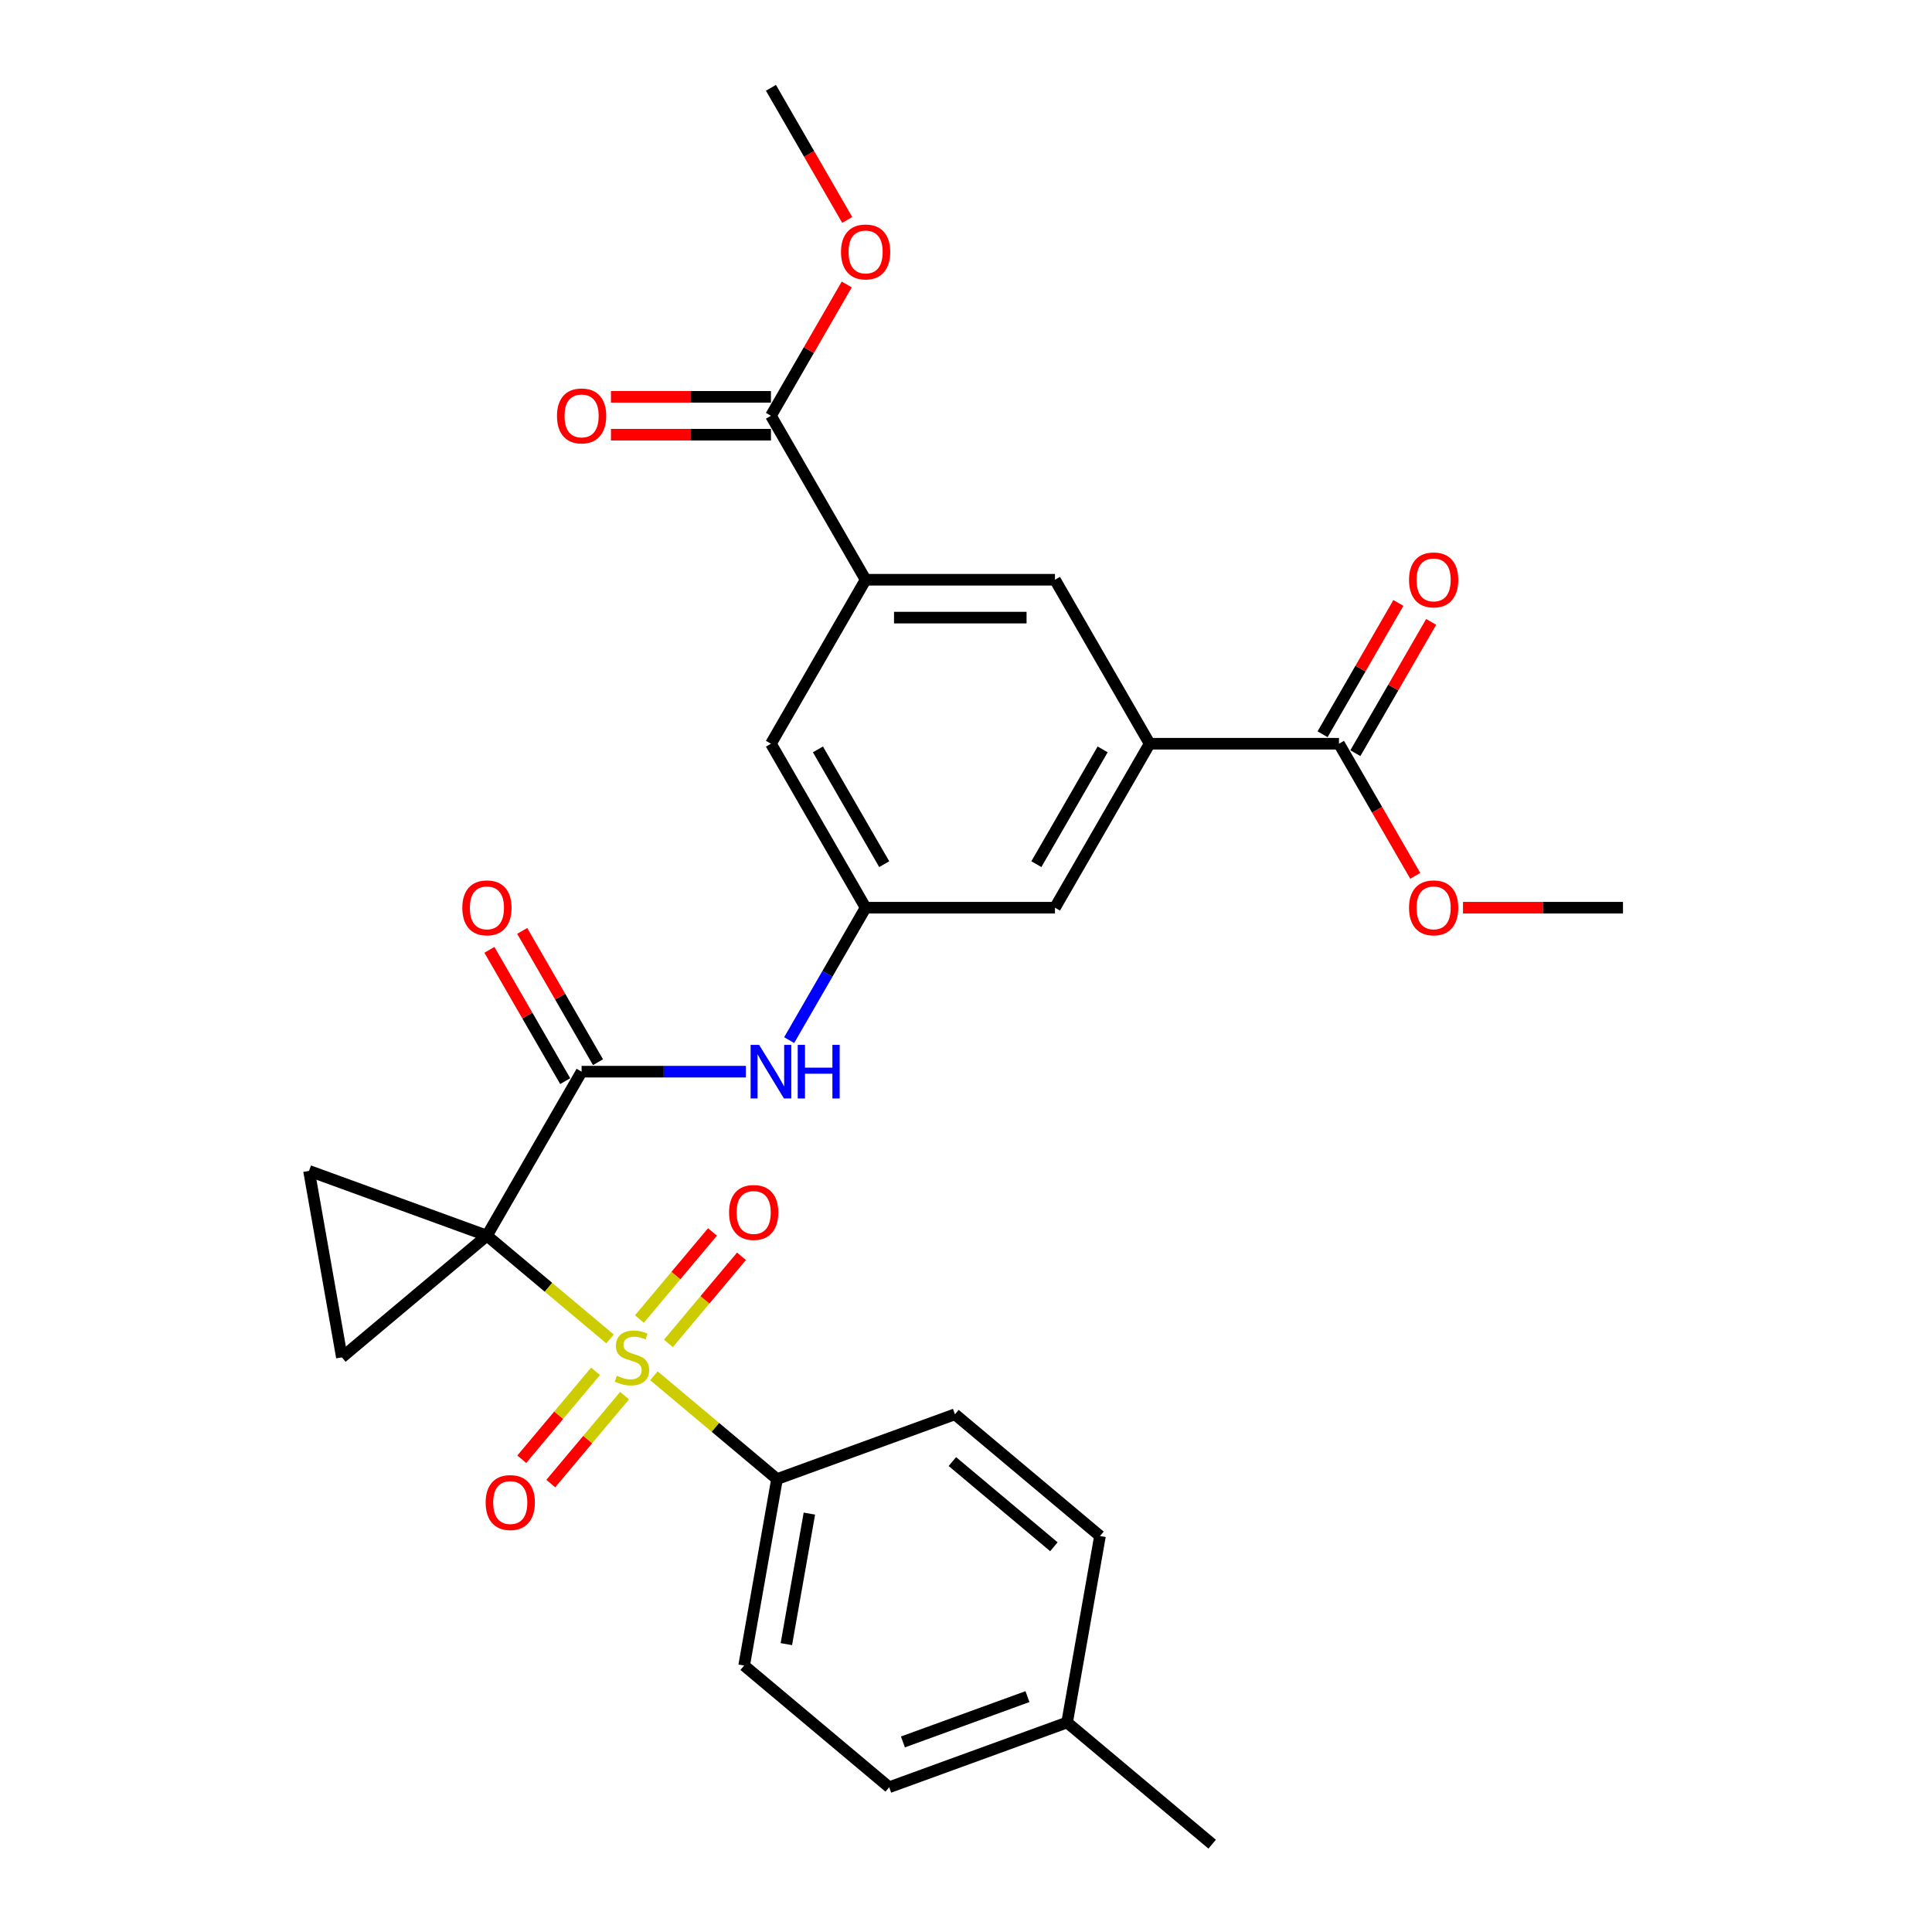 <?xml version='1.0' encoding='iso-8859-1'?>
<svg version='1.1' baseProfile='full'
              xmlns='http://www.w3.org/2000/svg'
                      xmlns:rdkit='http://www.rdkit.org/xml'
                      xmlns:xlink='http://www.w3.org/1999/xlink'
                  xml:space='preserve'
width='1000px' height='1000px' viewBox='0 0 1000 1000'>
<!-- END OF HEADER -->
<rect style='opacity:1.0;fill:#FFFFFF;stroke:none' width='1000' height='1000' x='0' y='0'> </rect>
<path class='bond-0' d='M 252.036,639.569 L 283.899,666.305' style='fill:none;fill-rule:evenodd;stroke:#000000;stroke-width:6px;stroke-linecap:butt;stroke-linejoin:miter;stroke-opacity:1' />
<path class='bond-0' d='M 283.899,666.305 L 315.762,693.041' style='fill:none;fill-rule:evenodd;stroke:#CCCC00;stroke-width:6px;stroke-linecap:butt;stroke-linejoin:miter;stroke-opacity:1' />
<path class='bond-1' d='M 252.036,639.569 L 301.038,554.695' style='fill:none;fill-rule:evenodd;stroke:#000000;stroke-width:6px;stroke-linecap:butt;stroke-linejoin:miter;stroke-opacity:1' />
<path class='bond-2' d='M 252.036,639.569 L 176.961,702.564' style='fill:none;fill-rule:evenodd;stroke:#000000;stroke-width:6px;stroke-linecap:butt;stroke-linejoin:miter;stroke-opacity:1' />
<path class='bond-3' d='M 252.036,639.569 L 159.943,606.049' style='fill:none;fill-rule:evenodd;stroke:#000000;stroke-width:6px;stroke-linecap:butt;stroke-linejoin:miter;stroke-opacity:1' />
<path class='bond-9' d='M 338.46,712.087 L 370.323,738.823' style='fill:none;fill-rule:evenodd;stroke:#CCCC00;stroke-width:6px;stroke-linecap:butt;stroke-linejoin:miter;stroke-opacity:1' />
<path class='bond-9' d='M 370.323,738.823 L 402.186,765.559' style='fill:none;fill-rule:evenodd;stroke:#000000;stroke-width:6px;stroke-linecap:butt;stroke-linejoin:miter;stroke-opacity:1' />
<path class='bond-12' d='M 345.968,695.339 L 364.879,672.801' style='fill:none;fill-rule:evenodd;stroke:#CCCC00;stroke-width:6px;stroke-linecap:butt;stroke-linejoin:miter;stroke-opacity:1' />
<path class='bond-12' d='M 364.879,672.801 L 383.791,650.263' style='fill:none;fill-rule:evenodd;stroke:#FF0000;stroke-width:6px;stroke-linecap:butt;stroke-linejoin:miter;stroke-opacity:1' />
<path class='bond-12' d='M 330.953,682.739 L 349.864,660.201' style='fill:none;fill-rule:evenodd;stroke:#CCCC00;stroke-width:6px;stroke-linecap:butt;stroke-linejoin:miter;stroke-opacity:1' />
<path class='bond-12' d='M 349.864,660.201 L 368.776,637.663' style='fill:none;fill-rule:evenodd;stroke:#FF0000;stroke-width:6px;stroke-linecap:butt;stroke-linejoin:miter;stroke-opacity:1' />
<path class='bond-13' d='M 308.255,709.789 L 289.162,732.543' style='fill:none;fill-rule:evenodd;stroke:#CCCC00;stroke-width:6px;stroke-linecap:butt;stroke-linejoin:miter;stroke-opacity:1' />
<path class='bond-13' d='M 289.162,732.543 L 270.07,755.297' style='fill:none;fill-rule:evenodd;stroke:#FF0000;stroke-width:6px;stroke-linecap:butt;stroke-linejoin:miter;stroke-opacity:1' />
<path class='bond-13' d='M 323.27,722.388 L 304.177,745.142' style='fill:none;fill-rule:evenodd;stroke:#CCCC00;stroke-width:6px;stroke-linecap:butt;stroke-linejoin:miter;stroke-opacity:1' />
<path class='bond-13' d='M 304.177,745.142 L 285.085,767.896' style='fill:none;fill-rule:evenodd;stroke:#FF0000;stroke-width:6px;stroke-linecap:butt;stroke-linejoin:miter;stroke-opacity:1' />
<path class='bond-6' d='M 301.038,554.695 L 343.552,554.695' style='fill:none;fill-rule:evenodd;stroke:#000000;stroke-width:6px;stroke-linecap:butt;stroke-linejoin:miter;stroke-opacity:1' />
<path class='bond-6' d='M 343.552,554.695 L 386.066,554.695' style='fill:none;fill-rule:evenodd;stroke:#0000FF;stroke-width:6px;stroke-linecap:butt;stroke-linejoin:miter;stroke-opacity:1' />
<path class='bond-16' d='M 309.525,549.795 L 289.908,515.816' style='fill:none;fill-rule:evenodd;stroke:#000000;stroke-width:6px;stroke-linecap:butt;stroke-linejoin:miter;stroke-opacity:1' />
<path class='bond-16' d='M 289.908,515.816 L 270.29,481.837' style='fill:none;fill-rule:evenodd;stroke:#FF0000;stroke-width:6px;stroke-linecap:butt;stroke-linejoin:miter;stroke-opacity:1' />
<path class='bond-16' d='M 292.551,559.595 L 272.933,525.616' style='fill:none;fill-rule:evenodd;stroke:#000000;stroke-width:6px;stroke-linecap:butt;stroke-linejoin:miter;stroke-opacity:1' />
<path class='bond-16' d='M 272.933,525.616 L 253.315,491.637' style='fill:none;fill-rule:evenodd;stroke:#FF0000;stroke-width:6px;stroke-linecap:butt;stroke-linejoin:miter;stroke-opacity:1' />
<path class='bond-29' d='M 176.961,702.564 L 159.943,606.049' style='fill:none;fill-rule:evenodd;stroke:#000000;stroke-width:6px;stroke-linecap:butt;stroke-linejoin:miter;stroke-opacity:1' />
<path class='bond-4' d='M 595.048,384.948 L 546.047,469.822' style='fill:none;fill-rule:evenodd;stroke:#000000;stroke-width:6px;stroke-linecap:butt;stroke-linejoin:miter;stroke-opacity:1' />
<path class='bond-4' d='M 570.723,387.879 L 536.422,447.29' style='fill:none;fill-rule:evenodd;stroke:#000000;stroke-width:6px;stroke-linecap:butt;stroke-linejoin:miter;stroke-opacity:1' />
<path class='bond-8' d='M 595.048,384.948 L 693.052,384.948' style='fill:none;fill-rule:evenodd;stroke:#000000;stroke-width:6px;stroke-linecap:butt;stroke-linejoin:miter;stroke-opacity:1' />
<path class='bond-11' d='M 595.048,384.948 L 546.047,300.075' style='fill:none;fill-rule:evenodd;stroke:#000000;stroke-width:6px;stroke-linecap:butt;stroke-linejoin:miter;stroke-opacity:1' />
<path class='bond-5' d='M 448.043,300.075 L 399.041,384.948' style='fill:none;fill-rule:evenodd;stroke:#000000;stroke-width:6px;stroke-linecap:butt;stroke-linejoin:miter;stroke-opacity:1' />
<path class='bond-7' d='M 448.043,300.075 L 399.041,215.201' style='fill:none;fill-rule:evenodd;stroke:#000000;stroke-width:6px;stroke-linecap:butt;stroke-linejoin:miter;stroke-opacity:1' />
<path class='bond-31' d='M 448.043,300.075 L 546.047,300.075' style='fill:none;fill-rule:evenodd;stroke:#000000;stroke-width:6px;stroke-linecap:butt;stroke-linejoin:miter;stroke-opacity:1' />
<path class='bond-31' d='M 462.744,319.676 L 531.346,319.676' style='fill:none;fill-rule:evenodd;stroke:#000000;stroke-width:6px;stroke-linecap:butt;stroke-linejoin:miter;stroke-opacity:1' />
<path class='bond-10' d='M 408.468,538.368 L 428.256,504.095' style='fill:none;fill-rule:evenodd;stroke:#0000FF;stroke-width:6px;stroke-linecap:butt;stroke-linejoin:miter;stroke-opacity:1' />
<path class='bond-10' d='M 428.256,504.095 L 448.043,469.822' style='fill:none;fill-rule:evenodd;stroke:#000000;stroke-width:6px;stroke-linecap:butt;stroke-linejoin:miter;stroke-opacity:1' />
<path class='bond-18' d='M 399.041,205.401 L 357.635,205.401' style='fill:none;fill-rule:evenodd;stroke:#000000;stroke-width:6px;stroke-linecap:butt;stroke-linejoin:miter;stroke-opacity:1' />
<path class='bond-18' d='M 357.635,205.401 L 316.229,205.401' style='fill:none;fill-rule:evenodd;stroke:#FF0000;stroke-width:6px;stroke-linecap:butt;stroke-linejoin:miter;stroke-opacity:1' />
<path class='bond-18' d='M 399.041,225.002 L 357.635,225.002' style='fill:none;fill-rule:evenodd;stroke:#000000;stroke-width:6px;stroke-linecap:butt;stroke-linejoin:miter;stroke-opacity:1' />
<path class='bond-18' d='M 357.635,225.002 L 316.229,225.002' style='fill:none;fill-rule:evenodd;stroke:#FF0000;stroke-width:6px;stroke-linecap:butt;stroke-linejoin:miter;stroke-opacity:1' />
<path class='bond-21' d='M 399.041,215.201 L 418.659,181.222' style='fill:none;fill-rule:evenodd;stroke:#000000;stroke-width:6px;stroke-linecap:butt;stroke-linejoin:miter;stroke-opacity:1' />
<path class='bond-21' d='M 418.659,181.222 L 438.277,147.243' style='fill:none;fill-rule:evenodd;stroke:#FF0000;stroke-width:6px;stroke-linecap:butt;stroke-linejoin:miter;stroke-opacity:1' />
<path class='bond-17' d='M 701.539,389.848 L 721.157,355.869' style='fill:none;fill-rule:evenodd;stroke:#000000;stroke-width:6px;stroke-linecap:butt;stroke-linejoin:miter;stroke-opacity:1' />
<path class='bond-17' d='M 721.157,355.869 L 740.775,321.89' style='fill:none;fill-rule:evenodd;stroke:#FF0000;stroke-width:6px;stroke-linecap:butt;stroke-linejoin:miter;stroke-opacity:1' />
<path class='bond-17' d='M 684.564,380.048 L 704.182,346.069' style='fill:none;fill-rule:evenodd;stroke:#000000;stroke-width:6px;stroke-linecap:butt;stroke-linejoin:miter;stroke-opacity:1' />
<path class='bond-17' d='M 704.182,346.069 L 723.8,312.09' style='fill:none;fill-rule:evenodd;stroke:#FF0000;stroke-width:6px;stroke-linecap:butt;stroke-linejoin:miter;stroke-opacity:1' />
<path class='bond-22' d='M 693.052,384.948 L 712.794,419.143' style='fill:none;fill-rule:evenodd;stroke:#000000;stroke-width:6px;stroke-linecap:butt;stroke-linejoin:miter;stroke-opacity:1' />
<path class='bond-22' d='M 712.794,419.143 L 732.536,453.338' style='fill:none;fill-rule:evenodd;stroke:#FF0000;stroke-width:6px;stroke-linecap:butt;stroke-linejoin:miter;stroke-opacity:1' />
<path class='bond-19' d='M 402.186,765.559 L 385.168,862.074' style='fill:none;fill-rule:evenodd;stroke:#000000;stroke-width:6px;stroke-linecap:butt;stroke-linejoin:miter;stroke-opacity:1' />
<path class='bond-19' d='M 418.936,783.44 L 407.024,851' style='fill:none;fill-rule:evenodd;stroke:#000000;stroke-width:6px;stroke-linecap:butt;stroke-linejoin:miter;stroke-opacity:1' />
<path class='bond-20' d='M 402.186,765.559 L 494.279,732.04' style='fill:none;fill-rule:evenodd;stroke:#000000;stroke-width:6px;stroke-linecap:butt;stroke-linejoin:miter;stroke-opacity:1' />
<path class='bond-14' d='M 448.043,469.822 L 399.041,384.948' style='fill:none;fill-rule:evenodd;stroke:#000000;stroke-width:6px;stroke-linecap:butt;stroke-linejoin:miter;stroke-opacity:1' />
<path class='bond-14' d='M 457.668,447.29 L 423.366,387.879' style='fill:none;fill-rule:evenodd;stroke:#000000;stroke-width:6px;stroke-linecap:butt;stroke-linejoin:miter;stroke-opacity:1' />
<path class='bond-15' d='M 448.043,469.822 L 546.047,469.822' style='fill:none;fill-rule:evenodd;stroke:#000000;stroke-width:6px;stroke-linecap:butt;stroke-linejoin:miter;stroke-opacity:1' />
<path class='bond-24' d='M 385.168,862.074 L 460.243,925.069' style='fill:none;fill-rule:evenodd;stroke:#000000;stroke-width:6px;stroke-linecap:butt;stroke-linejoin:miter;stroke-opacity:1' />
<path class='bond-23' d='M 494.279,732.04 L 569.354,795.036' style='fill:none;fill-rule:evenodd;stroke:#000000;stroke-width:6px;stroke-linecap:butt;stroke-linejoin:miter;stroke-opacity:1' />
<path class='bond-23' d='M 492.941,756.504 L 545.494,800.601' style='fill:none;fill-rule:evenodd;stroke:#000000;stroke-width:6px;stroke-linecap:butt;stroke-linejoin:miter;stroke-opacity:1' />
<path class='bond-28' d='M 438.526,113.844 L 418.784,79.649' style='fill:none;fill-rule:evenodd;stroke:#FF0000;stroke-width:6px;stroke-linecap:butt;stroke-linejoin:miter;stroke-opacity:1' />
<path class='bond-28' d='M 418.784,79.649 L 399.041,45.455' style='fill:none;fill-rule:evenodd;stroke:#000000;stroke-width:6px;stroke-linecap:butt;stroke-linejoin:miter;stroke-opacity:1' />
<path class='bond-27' d='M 757.244,469.822 L 798.65,469.822' style='fill:none;fill-rule:evenodd;stroke:#FF0000;stroke-width:6px;stroke-linecap:butt;stroke-linejoin:miter;stroke-opacity:1' />
<path class='bond-27' d='M 798.65,469.822 L 840.057,469.822' style='fill:none;fill-rule:evenodd;stroke:#000000;stroke-width:6px;stroke-linecap:butt;stroke-linejoin:miter;stroke-opacity:1' />
<path class='bond-25' d='M 569.354,795.036 L 552.336,891.55' style='fill:none;fill-rule:evenodd;stroke:#000000;stroke-width:6px;stroke-linecap:butt;stroke-linejoin:miter;stroke-opacity:1' />
<path class='bond-30' d='M 460.243,925.069 L 552.336,891.55' style='fill:none;fill-rule:evenodd;stroke:#000000;stroke-width:6px;stroke-linecap:butt;stroke-linejoin:miter;stroke-opacity:1' />
<path class='bond-30' d='M 467.353,901.623 L 531.818,878.159' style='fill:none;fill-rule:evenodd;stroke:#000000;stroke-width:6px;stroke-linecap:butt;stroke-linejoin:miter;stroke-opacity:1' />
<path class='bond-26' d='M 552.336,891.55 L 627.411,954.545' style='fill:none;fill-rule:evenodd;stroke:#000000;stroke-width:6px;stroke-linecap:butt;stroke-linejoin:miter;stroke-opacity:1' />
<path  class='atom-1' d='M 319.271 712.09
Q 319.585 712.208, 320.878 712.756
Q 322.172 713.305, 323.583 713.658
Q 325.034 713.972, 326.445 713.972
Q 329.071 713.972, 330.6 712.717
Q 332.129 711.423, 332.129 709.189
Q 332.129 707.66, 331.345 706.719
Q 330.6 705.778, 329.424 705.269
Q 328.248 704.759, 326.288 704.171
Q 323.818 703.426, 322.329 702.721
Q 320.878 702.015, 319.82 700.525
Q 318.801 699.036, 318.801 696.527
Q 318.801 693.038, 321.153 690.882
Q 323.544 688.726, 328.248 688.726
Q 331.463 688.726, 335.108 690.255
L 334.207 693.273
Q 330.875 691.901, 328.366 691.901
Q 325.661 691.901, 324.171 693.038
Q 322.682 694.136, 322.721 696.057
Q 322.721 697.546, 323.466 698.448
Q 324.25 699.349, 325.347 699.859
Q 326.484 700.369, 328.366 700.957
Q 330.875 701.741, 332.364 702.525
Q 333.854 703.309, 334.912 704.916
Q 336.01 706.484, 336.01 709.189
Q 336.01 713.031, 333.423 715.108
Q 330.875 717.147, 326.602 717.147
Q 324.132 717.147, 322.25 716.598
Q 320.408 716.088, 318.213 715.187
L 319.271 712.09
' fill='#CCCC00'/>
<path  class='atom-7' d='M 392.906 540.818
L 402.001 555.518
Q 402.903 556.969, 404.353 559.595
Q 405.804 562.222, 405.882 562.379
L 405.882 540.818
L 409.567 540.818
L 409.567 568.572
L 405.764 568.572
L 396.003 552.5
Q 394.866 550.618, 393.651 548.462
Q 392.475 546.306, 392.122 545.64
L 392.122 568.572
L 388.516 568.572
L 388.516 540.818
L 392.906 540.818
' fill='#0000FF'/>
<path  class='atom-7' d='M 412.899 540.818
L 416.662 540.818
L 416.662 552.617
L 430.853 552.617
L 430.853 540.818
L 434.617 540.818
L 434.617 568.572
L 430.853 568.572
L 430.853 555.754
L 416.662 555.754
L 416.662 568.572
L 412.899 568.572
L 412.899 540.818
' fill='#0000FF'/>
<path  class='atom-13' d='M 377.366 627.567
Q 377.366 620.903, 380.659 617.179
Q 383.952 613.455, 390.107 613.455
Q 396.261 613.455, 399.554 617.179
Q 402.847 620.903, 402.847 627.567
Q 402.847 634.31, 399.515 638.152
Q 396.183 641.954, 390.107 641.954
Q 383.991 641.954, 380.659 638.152
Q 377.366 634.349, 377.366 627.567
M 390.107 638.818
Q 394.34 638.818, 396.614 635.996
Q 398.927 633.134, 398.927 627.567
Q 398.927 622.118, 396.614 619.374
Q 394.34 616.591, 390.107 616.591
Q 385.873 616.591, 383.56 619.335
Q 381.286 622.079, 381.286 627.567
Q 381.286 633.173, 383.56 635.996
Q 385.873 638.818, 390.107 638.818
' fill='#FF0000'/>
<path  class='atom-14' d='M 251.375 777.717
Q 251.375 771.053, 254.668 767.329
Q 257.961 763.605, 264.116 763.605
Q 270.271 763.605, 273.563 767.329
Q 276.856 771.053, 276.856 777.717
Q 276.856 784.46, 273.524 788.302
Q 270.192 792.104, 264.116 792.104
Q 258.001 792.104, 254.668 788.302
Q 251.375 784.499, 251.375 777.717
M 264.116 788.968
Q 268.35 788.968, 270.623 786.146
Q 272.936 783.284, 272.936 777.717
Q 272.936 772.268, 270.623 769.524
Q 268.35 766.741, 264.116 766.741
Q 259.882 766.741, 257.569 769.485
Q 255.296 772.229, 255.296 777.717
Q 255.296 783.323, 257.569 786.146
Q 259.882 788.968, 264.116 788.968
' fill='#FF0000'/>
<path  class='atom-17' d='M 239.296 469.9
Q 239.296 463.236, 242.589 459.512
Q 245.882 455.788, 252.036 455.788
Q 258.191 455.788, 261.484 459.512
Q 264.777 463.236, 264.777 469.9
Q 264.777 476.643, 261.445 480.484
Q 258.113 484.287, 252.036 484.287
Q 245.921 484.287, 242.589 480.484
Q 239.296 476.682, 239.296 469.9
M 252.036 481.151
Q 256.27 481.151, 258.544 478.328
Q 260.857 475.467, 260.857 469.9
Q 260.857 464.451, 258.544 461.707
Q 256.27 458.924, 252.036 458.924
Q 247.803 458.924, 245.49 461.668
Q 243.216 464.412, 243.216 469.9
Q 243.216 475.506, 245.49 478.328
Q 247.803 481.151, 252.036 481.151
' fill='#FF0000'/>
<path  class='atom-18' d='M 729.313 300.153
Q 729.313 293.489, 732.606 289.765
Q 735.899 286.041, 742.053 286.041
Q 748.208 286.041, 751.501 289.765
Q 754.794 293.489, 754.794 300.153
Q 754.794 306.896, 751.462 310.738
Q 748.13 314.54, 742.053 314.54
Q 735.938 314.54, 732.606 310.738
Q 729.313 306.935, 729.313 300.153
M 742.053 311.404
Q 746.287 311.404, 748.561 308.582
Q 750.874 305.72, 750.874 300.153
Q 750.874 294.704, 748.561 291.96
Q 746.287 289.177, 742.053 289.177
Q 737.82 289.177, 735.507 291.921
Q 733.233 294.665, 733.233 300.153
Q 733.233 305.759, 735.507 308.582
Q 737.82 311.404, 742.053 311.404
' fill='#FF0000'/>
<path  class='atom-19' d='M 288.298 215.28
Q 288.298 208.616, 291.591 204.891
Q 294.883 201.167, 301.038 201.167
Q 307.193 201.167, 310.486 204.891
Q 313.778 208.616, 313.778 215.28
Q 313.778 222.022, 310.446 225.864
Q 307.114 229.667, 301.038 229.667
Q 294.923 229.667, 291.591 225.864
Q 288.298 222.062, 288.298 215.28
M 301.038 226.531
Q 305.272 226.531, 307.545 223.708
Q 309.858 220.846, 309.858 215.28
Q 309.858 209.831, 307.545 207.087
Q 305.272 204.303, 301.038 204.303
Q 296.804 204.303, 294.491 207.048
Q 292.218 209.792, 292.218 215.28
Q 292.218 220.886, 294.491 223.708
Q 296.804 226.531, 301.038 226.531
' fill='#FF0000'/>
<path  class='atom-22' d='M 435.303 130.406
Q 435.303 123.742, 438.596 120.018
Q 441.889 116.294, 448.043 116.294
Q 454.198 116.294, 457.491 120.018
Q 460.784 123.742, 460.784 130.406
Q 460.784 137.149, 457.451 140.991
Q 454.119 144.793, 448.043 144.793
Q 441.928 144.793, 438.596 140.991
Q 435.303 137.188, 435.303 130.406
M 448.043 141.657
Q 452.277 141.657, 454.551 138.835
Q 456.863 135.973, 456.863 130.406
Q 456.863 124.957, 454.551 122.213
Q 452.277 119.43, 448.043 119.43
Q 443.809 119.43, 441.497 122.174
Q 439.223 124.918, 439.223 130.406
Q 439.223 136.012, 441.497 138.835
Q 443.809 141.657, 448.043 141.657
' fill='#FF0000'/>
<path  class='atom-23' d='M 729.313 469.9
Q 729.313 463.236, 732.606 459.512
Q 735.899 455.788, 742.053 455.788
Q 748.208 455.788, 751.501 459.512
Q 754.794 463.236, 754.794 469.9
Q 754.794 476.643, 751.462 480.484
Q 748.13 484.287, 742.053 484.287
Q 735.938 484.287, 732.606 480.484
Q 729.313 476.682, 729.313 469.9
M 742.053 481.151
Q 746.287 481.151, 748.561 478.328
Q 750.874 475.467, 750.874 469.9
Q 750.874 464.451, 748.561 461.707
Q 746.287 458.924, 742.053 458.924
Q 737.82 458.924, 735.507 461.668
Q 733.233 464.412, 733.233 469.9
Q 733.233 475.506, 735.507 478.328
Q 737.82 481.151, 742.053 481.151
' fill='#FF0000'/>
</svg>
